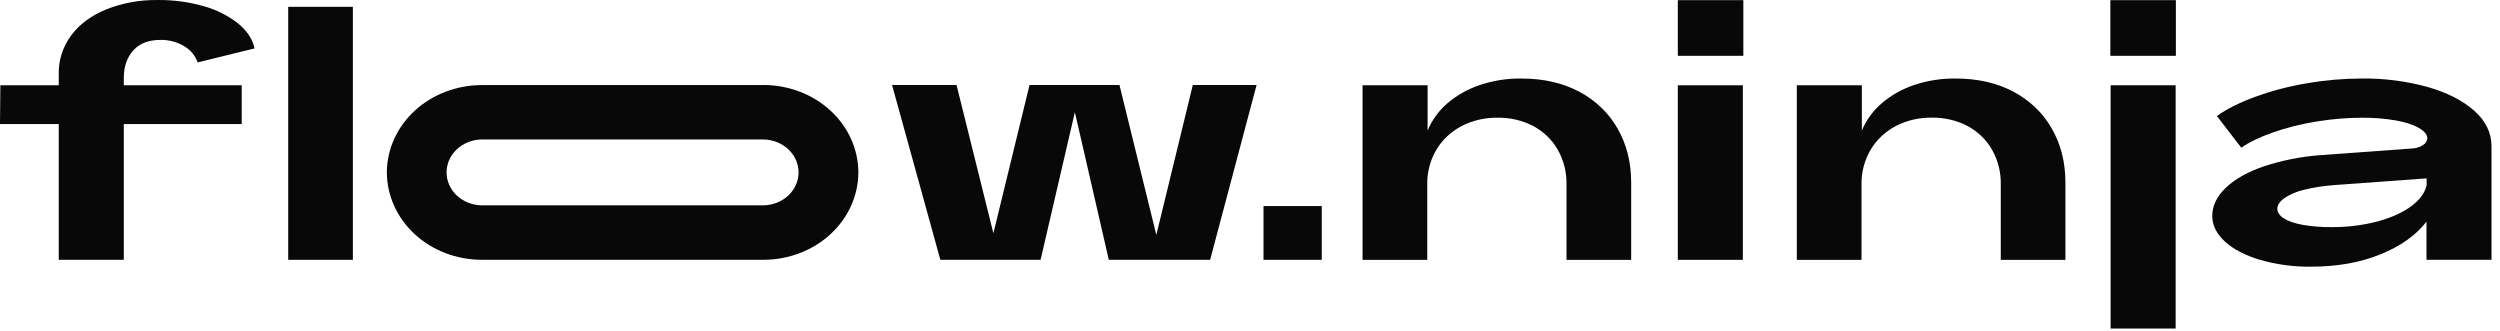 <svg width="136" height="18" viewBox="0 0 136 18" fill="none" xmlns="http://www.w3.org/2000/svg">
<g clip-path="url(#clip0_13682_64400)">
<path d="M71.904 11.21V14.134H68.735V11.21H71.904Z" fill="#080808"/>
<path d="M3.196 14.134V6.751H0L0.02 4.638H3.196V4.007C3.183 3.267 3.418 2.542 3.869 1.93C4.318 1.322 4.955 0.849 5.78 0.511C6.665 0.16 7.62 -0.014 8.584 0.001C9.428 -0.008 10.269 0.104 11.076 0.335C11.763 0.525 12.399 0.844 12.946 1.271C13.441 1.674 13.742 2.128 13.848 2.634L10.752 3.395C10.628 3.032 10.37 2.72 10.022 2.514C9.637 2.281 9.185 2.162 8.725 2.171C8.083 2.171 7.591 2.363 7.248 2.746C6.905 3.13 6.734 3.63 6.735 4.248V4.638H13.149V6.751H6.735V14.133L3.196 14.134Z" fill="#080808"/>
<path d="M15.679 14.134V0.37H19.196V14.134H15.679Z" fill="#080808"/>
<path d="M94.838 0.008V3.036H91.273V0.008H94.838Z" fill="#080808"/>
<path d="M118.368 0.008V3.036H114.803V0.008H118.368Z" fill="#080808"/>
<path d="M74.123 14.135V4.639H77.662V7.106C77.896 6.533 78.271 6.019 78.757 5.603C79.265 5.174 79.859 4.841 80.506 4.624C81.231 4.381 81.997 4.262 82.768 4.272C83.96 4.272 85.006 4.509 85.904 4.985C86.793 5.454 87.518 6.148 87.992 6.985C88.488 7.844 88.735 8.824 88.736 9.925V14.135H85.218V10.017C85.231 9.363 85.066 8.717 84.737 8.137C84.433 7.605 83.974 7.162 83.411 6.858C82.817 6.548 82.143 6.391 81.461 6.404C80.779 6.394 80.106 6.551 79.511 6.858C78.936 7.16 78.462 7.603 78.144 8.137C77.801 8.72 77.628 9.375 77.643 10.038V14.137L74.123 14.135Z" fill="#080808"/>
<path d="M94.811 4.639H91.273V14.135H94.811V4.639Z" fill="#080808"/>
<path d="M118.355 4.639H114.817V17.871H118.355V4.639Z" fill="#080808"/>
<path d="M97.747 14.135V4.639H101.285V7.106C101.519 6.533 101.896 6.019 102.382 5.603C102.888 5.174 103.482 4.841 104.127 4.624C104.852 4.381 105.618 4.262 106.388 4.272C107.581 4.272 108.626 4.509 109.525 4.985C110.415 5.455 111.141 6.15 111.616 6.989C112.11 7.848 112.358 8.827 112.359 9.928V14.138H108.842V10.017C108.855 9.363 108.689 8.717 108.362 8.137C108.058 7.603 107.598 7.159 107.033 6.855C106.44 6.545 105.766 6.388 105.085 6.401C104.403 6.391 103.73 6.548 103.134 6.855C102.559 7.158 102.086 7.602 101.768 8.137C101.425 8.72 101.252 9.375 101.267 10.038V14.137L97.747 14.135Z" fill="#080808"/>
<path d="M129.493 13.838C128.394 14.284 127.141 14.507 125.734 14.507C124.79 14.519 123.851 14.395 122.95 14.137C122.125 13.89 121.484 13.556 121.03 13.135C120.575 12.714 120.347 12.252 120.346 11.748C120.346 11.194 120.594 10.681 121.09 10.209C121.586 9.737 122.278 9.349 123.168 9.044C124.15 8.723 125.174 8.52 126.213 8.441L131.299 8.071C131.488 8.051 131.667 7.987 131.821 7.886C131.888 7.846 131.944 7.792 131.982 7.727C132.021 7.662 132.042 7.59 132.043 7.516C132.043 7.32 131.885 7.131 131.57 6.951C131.255 6.772 130.827 6.636 130.284 6.543C129.697 6.447 129.102 6.4 128.505 6.404C127.659 6.405 126.814 6.477 125.982 6.617C125.179 6.747 124.392 6.945 123.631 7.21C122.913 7.465 122.345 7.74 121.927 8.036L120.6 6.312C121.134 5.928 121.832 5.578 122.69 5.263C123.598 4.935 124.537 4.689 125.497 4.531C126.488 4.359 127.494 4.272 128.503 4.271C129.7 4.259 130.892 4.412 132.041 4.725C133.11 5.028 133.961 5.46 134.594 6.019C135.228 6.579 135.542 7.231 135.538 7.976V14.133H132.001V12.058C131.428 12.8 130.592 13.393 129.493 13.838ZM124.246 11.882C124.488 12.037 124.832 12.153 125.281 12.234C125.788 12.319 126.304 12.36 126.819 12.355C127.666 12.363 128.51 12.26 129.325 12.049C130.082 11.844 130.696 11.569 131.165 11.223C131.634 10.877 131.916 10.494 132.009 10.073V9.703L126.922 10.073C126.39 10.114 125.862 10.197 125.346 10.323C124.958 10.409 124.592 10.563 124.269 10.778C124.014 10.963 123.887 11.156 123.887 11.354C123.887 11.551 124.005 11.727 124.246 11.882Z" fill="#080808"/>
<path d="M41.544 7.587C42.051 7.598 42.533 7.792 42.888 8.126C43.243 8.461 43.442 8.911 43.442 9.379C43.442 9.847 43.243 10.297 42.888 10.632C42.533 10.966 42.051 11.16 41.544 11.17H26.192C25.685 11.16 25.202 10.966 24.847 10.632C24.492 10.297 24.294 9.847 24.294 9.379C24.294 8.911 24.492 8.461 24.847 8.126C25.202 7.792 25.685 7.598 26.192 7.587H41.544ZM41.544 4.629H26.192C24.828 4.634 23.522 5.136 22.558 6.026C21.593 6.916 21.049 8.121 21.045 9.379C21.049 10.639 21.593 11.846 22.558 12.737C23.523 13.627 24.832 14.129 26.197 14.133H41.544C42.909 14.129 44.217 13.627 45.182 12.736C46.147 11.846 46.691 10.639 46.695 9.379C46.692 8.12 46.148 6.912 45.183 6.021C44.217 5.13 42.909 4.628 41.544 4.624V4.629Z" fill="#080808"/>
<path d="M51.155 14.134L48.528 4.624H52.036L54.04 12.689L56.007 4.624H60.899L62.904 12.781L64.889 4.624H68.358L65.831 14.134H60.319L58.473 6.103L56.608 14.132L51.155 14.134Z" fill="#080808"/>
</g>
<defs>
<clipPath id="clip0_13682_64400">
<rect width="135.538" height="17.871" fill="white"/>
</clipPath>
</defs>
</svg>
